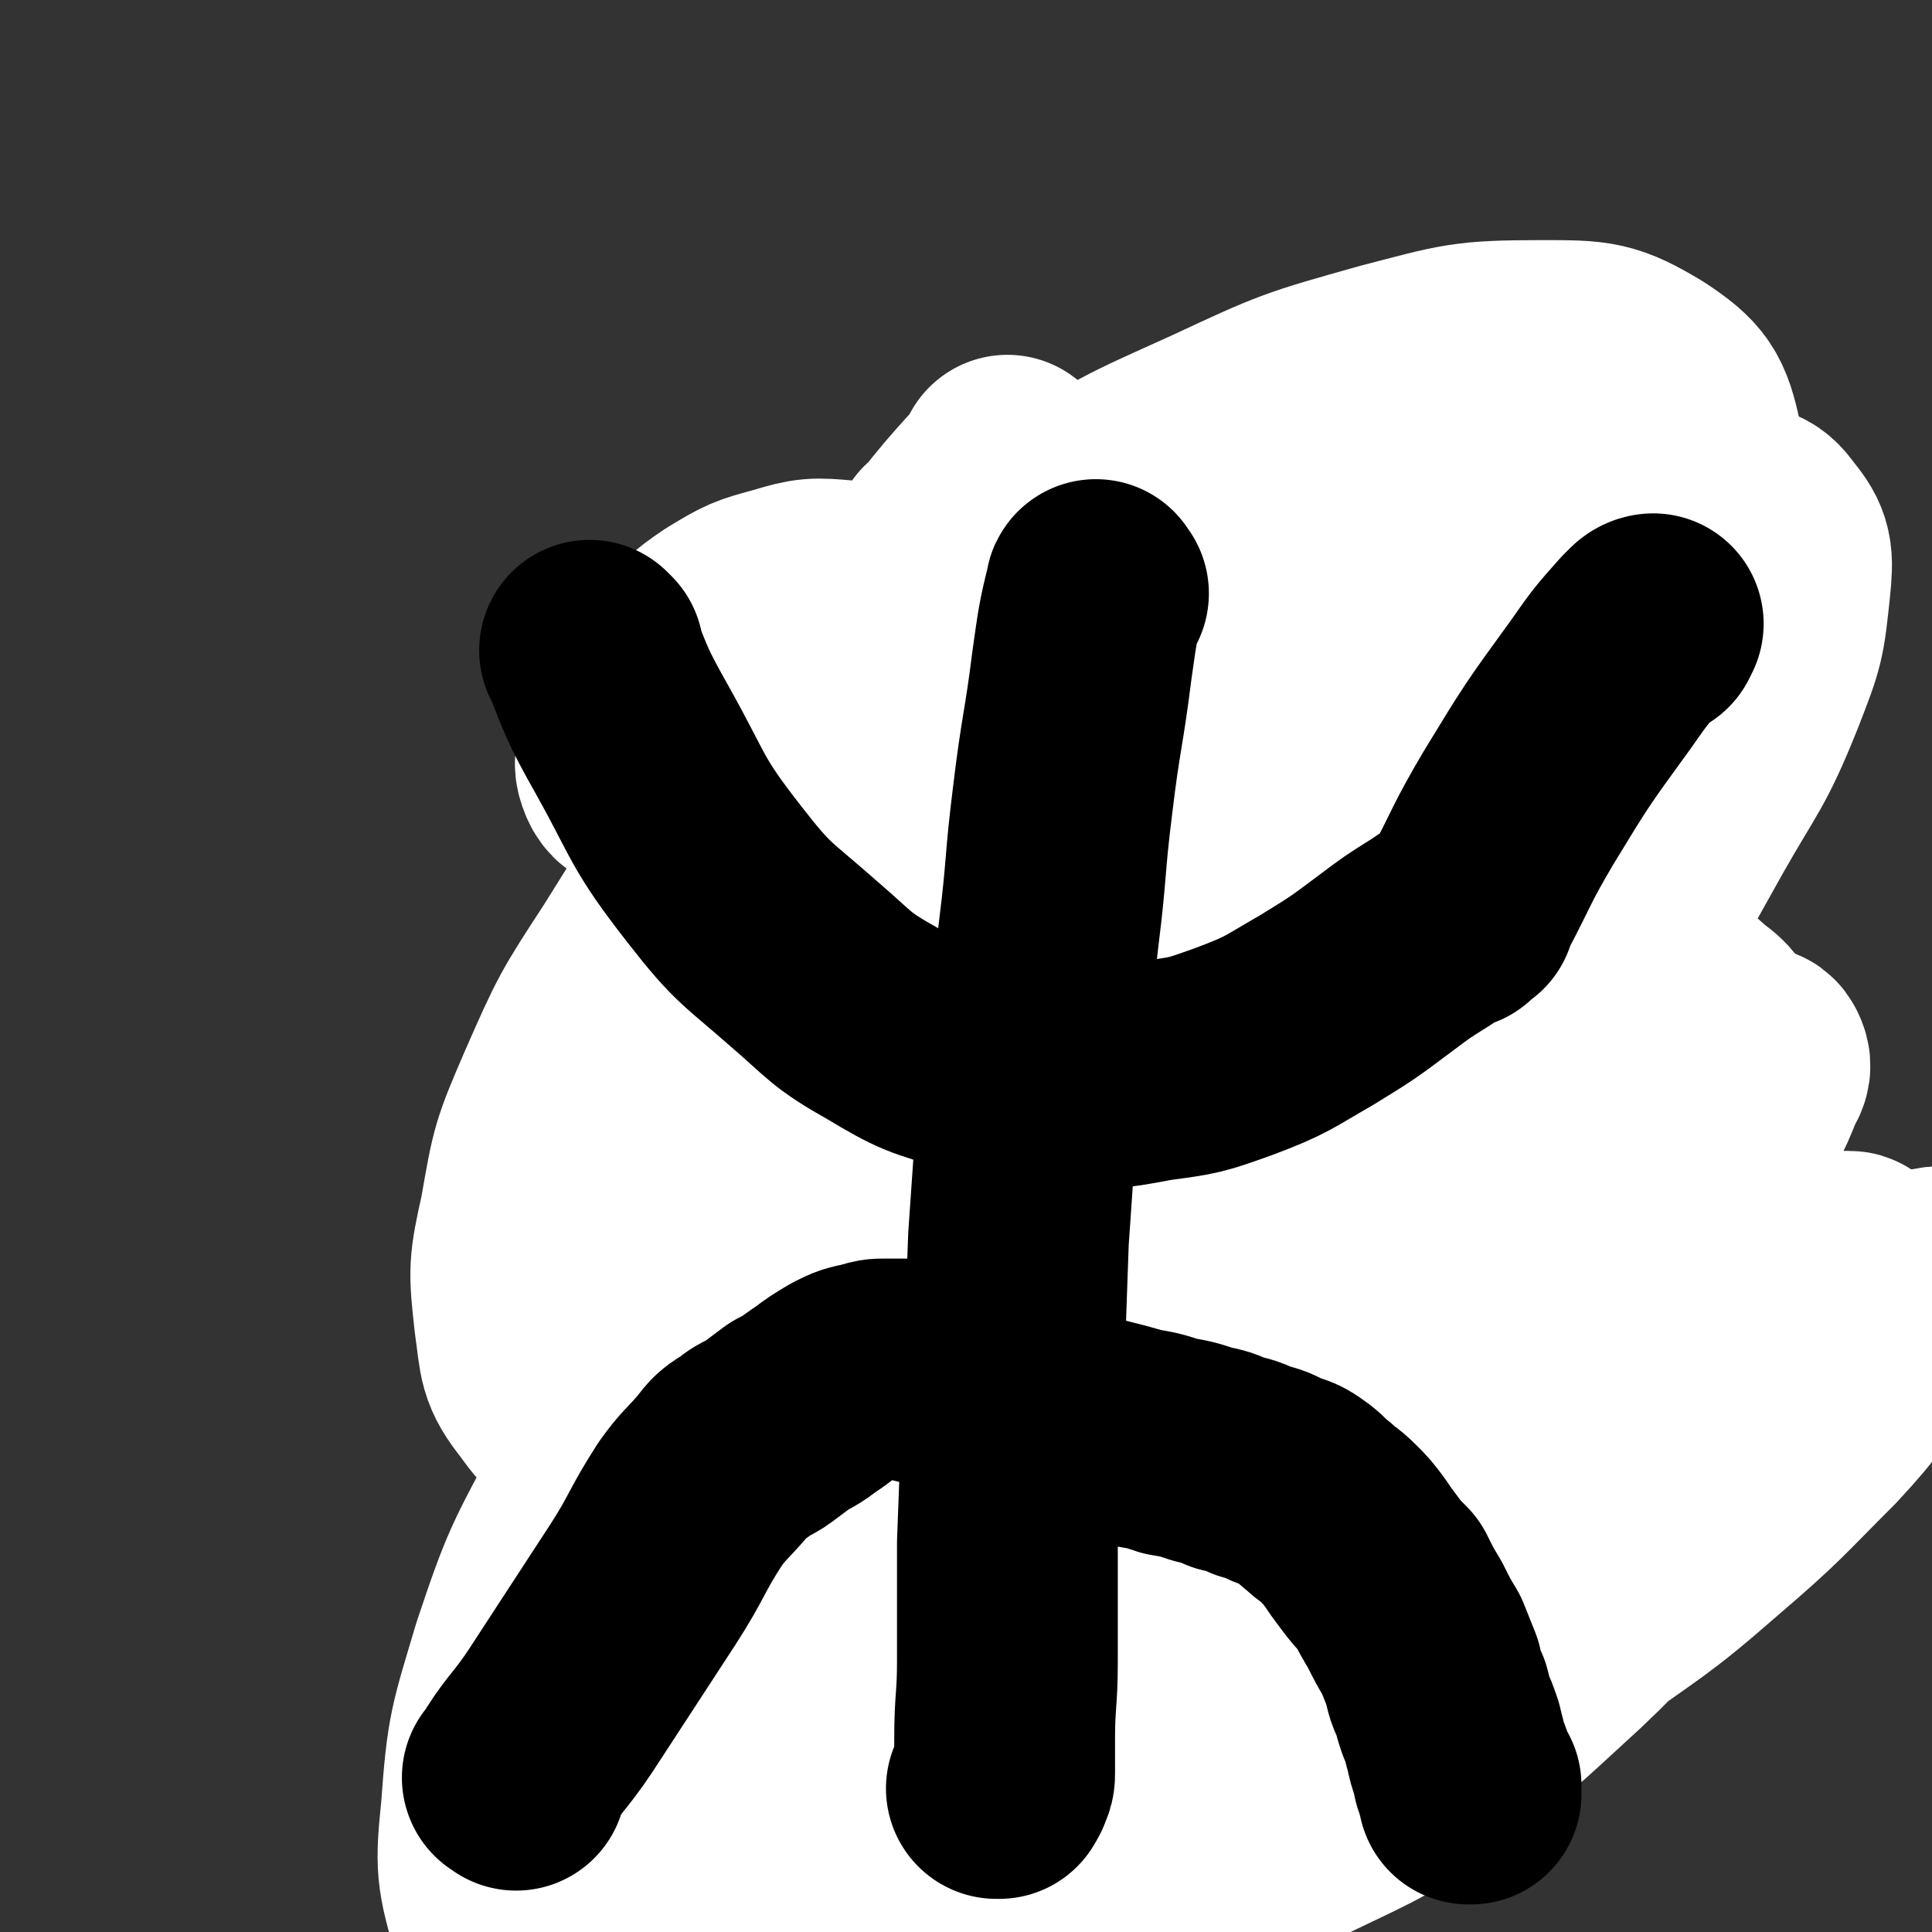 <svg viewBox='0 0 700 700' version='1.1' xmlns='http://www.w3.org/2000/svg' xmlns:xlink='http://www.w3.org/1999/xlink'><rect x="0" y="0" width="700" height="700" fill="#333333" stroke="none"/><g fill='none' stroke='#008000' stroke-width='80' stroke-linecap='round' stroke-linejoin='round'><path d='M296,276c-1,-1 -1,-2 -1,-1 -2,7 -2,8 -3,17 -2,26 -2,26 -5,52 -2,31 -2,31 -4,62 -1,31 -1,31 -1,62 0,27 1,27 3,54 1,23 2,23 4,46 1,15 2,15 3,31 1,9 1,9 1,17 0,3 0,3 0,6 0,0 0,0 0,0 0,0 0,0 0,1 '/><path d='M313,285c-1,-1 -2,-1 -1,-1 7,-3 8,-2 17,-4 13,-3 13,-4 26,-6 12,-3 13,-2 25,-4 11,-2 11,-3 22,-5 10,-2 10,-2 19,-4 9,-2 9,-2 17,-4 6,-1 6,-1 13,-3 3,-1 3,-1 6,-2 2,-1 2,-1 4,-1 1,0 1,0 2,0 1,0 1,0 2,-1 1,0 1,0 2,-1 0,0 0,0 1,0 0,-1 0,0 1,0 0,0 0,0 1,0 0,0 0,-1 0,-1 1,1 1,2 1,4 -1,7 -3,7 -5,15 -6,22 -7,22 -11,45 -5,25 -5,25 -8,51 -2,20 -1,20 -1,40 0,16 1,16 2,31 1,15 1,15 2,30 1,13 1,13 2,26 1,11 2,11 3,22 1,8 0,8 1,16 0,6 0,6 1,11 0,4 1,4 1,8 0,3 0,3 0,6 0,2 0,2 0,5 0,2 0,2 0,4 0,2 0,2 0,4 0,1 0,1 0,3 0,1 -1,1 -1,2 0,1 0,1 0,2 0,1 0,1 0,2 0,0 0,0 0,0 0,1 -1,1 -1,1 0,0 0,1 0,1 0,1 0,1 0,2 0,1 0,1 0,2 0,0 0,0 0,0 0,1 0,1 0,3 0,0 1,0 1,0 0,1 0,1 0,3 0,1 0,1 0,2 -1,1 -1,0 -2,2 -1,0 -1,0 -1,0 -1,1 -1,1 -2,2 -1,1 -1,0 -2,1 -1,1 -1,1 -3,2 -2,1 -2,0 -5,1 -3,1 -3,1 -6,2 -4,1 -3,1 -7,2 -6,1 -6,1 -12,2 -7,1 -7,1 -13,3 -6,1 -6,1 -12,2 -7,1 -7,1 -14,3 -6,1 -6,1 -12,2 -7,1 -7,1 -14,3 -5,1 -5,1 -10,2 -5,1 -5,1 -10,2 -4,1 -3,1 -7,2 -2,1 -2,0 -5,1 -2,0 -2,1 -4,1 -1,0 -1,0 -3,0 -1,0 -1,0 -2,1 -1,0 -1,0 -2,1 0,0 0,0 0,1 '/><path d='M346,318c-1,-1 -1,-2 -1,-1 -2,10 -1,12 -2,24 -3,30 -4,30 -6,60 -2,28 -2,28 -2,56 0,24 0,24 1,49 1,19 0,19 2,38 1,13 2,13 3,26 0,6 0,6 0,12 0,3 1,3 1,7 0,3 0,3 0,7 0,4 1,4 1,8 0,3 0,3 0,7 0,1 0,1 0,3 0,1 0,1 0,2 0,1 0,1 0,2 '/><path d='M405,284c-1,-1 -1,-2 -1,-1 -3,8 -3,9 -5,18 -3,16 -2,16 -6,32 -3,14 -3,14 -6,29 -3,16 -3,16 -6,32 -2,21 -3,21 -4,42 -1,20 -1,20 0,40 1,18 2,18 6,36 2,16 3,16 7,31 2,12 2,12 5,24 2,8 2,8 5,16 1,5 2,5 4,10 1,2 0,2 1,4 0,1 0,1 1,2 0,1 1,1 1,2 0,0 0,0 0,1 '/><path d='M304,256c-1,-1 -2,-1 -1,-1 7,-3 8,-2 16,-4 11,-2 11,-2 22,-4 11,-2 11,-1 23,-3 11,-1 11,-2 22,-3 10,-1 10,-1 21,-2 11,-2 11,-2 22,-4 8,-1 8,-1 16,-3 7,-2 7,-2 14,-4 5,-1 5,-2 10,-3 4,-1 4,-1 8,-2 3,-1 3,-1 6,-2 2,-1 2,-1 4,-1 1,0 1,0 3,0 1,0 1,0 2,-1 1,0 1,-1 2,-1 1,0 1,0 2,0 1,0 1,0 2,0 0,0 0,0 1,0 0,0 0,0 1,0 0,0 0,0 1,1 0,0 0,0 1,1 0,0 0,0 0,0 1,1 1,1 1,2 0,2 0,2 0,4 0,5 0,5 -1,10 -1,11 -2,11 -4,22 -2,14 -2,14 -4,28 -1,13 -1,13 -3,26 -1,10 -1,10 -2,21 -1,10 -1,10 -1,21 0,9 0,9 0,18 0,8 -1,8 -2,17 0,8 0,8 0,16 0,7 0,7 0,14 0,7 -1,7 -1,13 0,7 0,7 0,13 0,6 0,6 0,12 0,6 0,6 0,12 0,6 0,6 0,12 0,6 0,6 0,12 0,6 0,6 0,12 0,5 1,5 1,10 0,5 0,5 0,10 0,4 1,4 1,8 0,4 0,4 0,7 0,2 1,2 1,4 0,2 0,2 0,4 0,2 0,2 0,4 0,1 1,1 1,2 0,1 0,1 0,2 0,1 0,1 0,2 0,1 0,1 0,2 0,1 0,1 0,2 0,1 0,1 0,2 0,1 0,1 0,2 0,1 0,1 0,2 0,1 0,1 0,3 0,1 0,1 0,2 0,1 0,1 0,2 0,1 0,1 0,3 0,1 0,1 0,2 0,2 0,2 0,4 0,1 0,1 0,3 0,1 0,1 0,3 0,1 0,1 0,3 0,1 0,1 0,3 0,1 0,1 0,3 0,1 -1,1 -1,2 0,1 0,1 0,2 0,1 0,1 0,2 0,1 0,1 0,2 0,0 0,0 -1,0 0,0 0,0 0,0 -1,0 -1,1 -1,1 -1,0 -1,0 -3,0 -2,0 -2,1 -4,1 -2,0 -2,0 -4,0 -3,1 -3,1 -6,2 -3,1 -3,0 -6,1 -4,1 -3,1 -7,2 -5,1 -5,0 -9,1 -5,1 -5,1 -9,2 -5,1 -5,1 -9,3 -5,1 -5,1 -10,3 -5,1 -5,1 -10,3 -5,1 -5,1 -9,3 -5,1 -5,2 -9,3 -4,1 -4,1 -8,2 -5,1 -5,1 -10,2 -4,1 -4,1 -8,1 -4,0 -4,0 -8,0 -3,0 -3,1 -6,2 -3,0 -3,0 -6,0 -3,0 -3,1 -6,1 -3,0 -3,0 -6,0 -3,1 -3,1 -6,2 -3,0 -3,0 -6,0 -3,0 -3,1 -6,1 -2,0 -2,0 -4,0 -2,1 -2,1 -4,2 -2,0 -2,0 -4,0 -1,0 -1,1 -3,1 -1,0 -1,0 -3,0 -1,0 -1,1 -2,1 -1,0 -1,0 -2,0 -1,0 -1,0 -1,0 '/></g>
<g fill='none' stroke='#FFFFFF' stroke-width='12' stroke-linecap='round' stroke-linejoin='round'><path d='M293,270c-1,-1 -2,-1 -1,-1 2,-1 3,-1 6,-1 5,-1 5,-2 11,-2 6,-1 7,0 13,-1 7,-2 7,-2 14,-5 4,-1 4,-1 8,-3 3,-1 3,-1 6,-2 1,0 1,-1 3,-1 1,0 1,0 3,0 1,0 0,-1 1,-1 1,0 1,0 2,0 1,0 1,0 2,0 0,0 0,0 1,0 0,0 0,0 1,0 0,0 0,0 0,0 1,0 1,0 1,0 1,0 1,0 3,0 1,0 1,0 2,0 0,0 0,0 1,0 1,0 1,0 2,0 1,0 1,1 2,1 1,0 1,0 2,0 1,0 1,0 2,0 0,0 0,0 0,0 1,0 1,0 1,1 0,1 0,1 1,2 0,0 0,0 1,1 0,0 -1,0 -1,1 0,0 0,0 0,1 0,0 1,0 1,1 0,1 0,1 0,2 0,2 0,2 0,5 0,3 0,3 0,6 0,5 0,5 0,9 0,5 -1,5 -1,10 0,4 0,4 0,9 0,5 1,5 1,10 0,4 0,4 0,8 0,4 0,4 1,9 0,3 0,3 1,7 0,2 1,2 1,5 0,2 0,2 0,5 0,2 1,2 2,4 0,2 0,2 0,4 0,1 1,1 1,3 0,1 0,1 0,3 0,2 0,2 0,4 0,1 0,1 0,3 0,1 0,1 0,3 0,1 -1,1 -1,3 0,1 0,1 0,3 -1,1 -1,1 -2,3 0,1 -1,1 -1,2 0,1 0,1 0,2 0,1 0,1 -1,2 0,0 0,0 0,1 -1,0 -1,0 -1,0 0,1 0,1 -1,2 0,0 0,0 0,1 -1,0 -1,0 -1,0 -1,0 -1,0 -2,0 -2,0 -2,0 -4,0 -3,0 -3,0 -6,0 -3,0 -3,0 -7,0 -4,0 -4,0 -8,0 -5,0 -5,0 -9,1 -5,0 -5,0 -9,1 -4,0 -4,0 -8,1 -4,0 -3,1 -7,1 -2,0 -2,0 -5,0 -2,0 -2,1 -5,2 -1,0 -1,0 -3,0 -2,0 -2,1 -4,1 -1,0 -1,0 -3,0 -1,0 -1,1 -2,1 -2,1 -2,0 -4,1 -2,1 -2,1 -4,2 -1,1 -1,0 -3,1 -1,0 -1,0 -3,1 -1,0 -1,0 -3,1 -1,0 -1,1 -2,1 -1,0 -1,0 -2,1 -1,0 -1,1 -1,2 -1,0 -1,0 -2,0 0,0 -1,0 0,1 0,0 0,0 1,0 1,0 1,-1 1,-2 0,-3 0,-3 0,-6 0,-10 0,-10 1,-20 1,-10 1,-10 2,-21 1,-8 1,-8 2,-16 0,-5 1,-5 1,-9 0,-3 -1,-3 0,-6 0,-2 1,-2 2,-4 0,-1 0,-1 0,-3 0,-1 0,-1 0,-2 0,-1 0,-1 0,-2 0,-1 0,-1 0,-1 0,-1 0,-1 0,-2 0,-1 0,-1 0,-2 0,-1 1,-1 1,-2 0,-2 0,-2 0,-4 0,-2 1,-2 1,-4 0,-2 -1,-2 0,-4 0,-1 1,-1 2,-3 0,-1 0,-1 0,-3 0,-1 1,-1 1,-3 0,-1 0,-1 0,-2 0,-1 0,-1 0,-2 0,-1 0,-1 0,-1 0,-1 0,-1 1,-2 0,0 0,0 1,0 0,-1 -1,-1 -1,-2 0,0 0,0 0,0 0,-1 0,-1 0,-1 '/></g>
<g fill='none' stroke='#FFFFFF' stroke-width='24' stroke-linecap='round' stroke-linejoin='round'><path d='M368,450c-1,-1 -1,-1 -1,-1 '/><path d='M418,436c-1,-1 -1,-1 -1,-1 '/><path d='M481,410c-1,-1 -1,-1 -1,-1 '/><path d='M402,496c-1,-1 -1,-1 -1,-1 '/><path d='M464,464c-1,-1 -2,-1 -1,-1 1,-1 2,-1 4,-1 1,0 1,1 3,0 1,0 1,-1 2,-2 1,0 1,0 2,0 1,0 1,0 2,0 0,0 0,0 1,0 '/><path d='M399,553c-1,-1 -1,-1 -1,-1 '/><path d='M465,526c-1,-1 -1,-1 -1,-1 '/><path d='M323,611c-1,-1 -2,-1 -1,-1 1,-1 2,-1 4,-1 8,-2 8,-2 16,-4 10,-2 10,-3 19,-5 3,-1 3,-1 6,-2 9,-3 9,-2 18,-5 9,-3 9,-4 17,-7 9,-3 9,-2 18,-5 7,-2 6,-2 13,-5 4,-1 4,-2 8,-3 2,-1 2,0 5,-1 1,0 1,0 3,-1 1,0 1,-1 3,-1 1,0 1,0 2,0 1,0 0,-1 1,-1 0,0 0,0 1,0 1,0 1,0 2,0 0,0 0,0 1,0 0,0 0,0 1,0 0,0 0,-1 0,-1 0,0 1,1 1,1 '/><path d='M387,284c-1,-1 -1,-2 -1,-1 -3,9 -3,10 -5,20 -1,7 -1,7 -2,14 -1,8 -2,8 -3,16 -1,7 -1,7 -2,13 -1,6 -1,6 -2,12 -1,4 -1,4 -1,8 0,2 0,2 0,5 0,2 0,2 0,4 0,2 -1,2 -1,4 0,1 0,1 0,2 0,1 0,1 0,2 0,1 0,1 0,2 0,0 0,0 0,0 0,1 0,1 0,1 0,1 0,1 -1,1 '/><path d='M371,267c-1,-1 -2,-1 -1,-1 2,-2 3,-2 7,-2 2,0 2,0 4,0 2,0 2,0 3,0 1,0 1,-1 2,-1 1,0 1,1 2,1 1,0 1,0 2,0 1,0 1,0 2,0 '/></g>
<g fill='none' stroke='#000000' stroke-width='24' stroke-linecap='round' stroke-linejoin='round'><path d='M289,644c-1,-1 -2,-1 -1,-1 18,-18 18,-19 38,-35 25,-19 25,-19 51,-37 27,-17 27,-18 55,-34 26,-15 26,-14 53,-29 21,-12 21,-12 43,-24 16,-9 16,-9 32,-18 14,-8 14,-8 29,-16 11,-5 10,-5 21,-11 5,-2 5,-2 10,-5 2,-1 2,-1 4,-3 1,-1 0,-1 1,-2 1,-1 2,-1 2,-1 -3,-1 -4,-1 -8,0 -18,4 -18,3 -36,9 -27,9 -27,9 -54,21 -25,11 -24,12 -50,24 -21,10 -21,10 -43,19 -16,8 -17,8 -33,16 -15,7 -15,7 -28,15 -16,11 -16,12 -30,24 -16,13 -17,12 -31,26 -13,13 -13,13 -23,28 -7,9 -6,9 -11,20 -1,4 -1,4 -1,9 0,2 0,3 1,5 1,1 2,2 4,2 7,1 7,2 14,0 17,-4 17,-5 34,-11 24,-9 24,-9 48,-20 26,-11 26,-12 53,-24 28,-14 28,-15 56,-28 25,-12 26,-11 51,-23 18,-8 18,-7 35,-16 12,-7 12,-7 24,-15 5,-4 5,-5 10,-9 3,-1 3,-1 6,-3 1,-1 1,-1 3,-2 1,-1 2,-1 3,-2 1,-1 0,-1 1,-2 0,0 0,0 0,0 '/></g>
<g fill='none' stroke='#FFFFFF' stroke-width='80' stroke-linecap='round' stroke-linejoin='round'><path d='M432,604c-1,-1 -2,-1 -1,-1 19,-16 20,-16 40,-32 24,-20 25,-20 49,-41 15,-14 15,-14 29,-29 12,-13 12,-13 23,-26 12,-13 12,-13 23,-26 9,-11 10,-11 18,-22 5,-9 5,-10 8,-19 2,-8 2,-8 3,-16 0,-6 1,-7 -1,-13 -3,-7 -2,-8 -9,-13 -10,-9 -11,-10 -24,-14 -22,-6 -23,-6 -47,-8 -26,-1 -27,-1 -53,2 -27,2 -27,2 -53,8 -25,6 -25,6 -48,16 -25,11 -25,10 -47,25 -25,17 -25,18 -46,38 -24,24 -24,24 -43,50 -21,28 -21,28 -38,58 -15,28 -16,29 -26,59 -8,27 -9,28 -11,56 -2,20 -2,22 4,42 3,12 4,14 14,22 7,6 10,7 19,6 12,-2 13,-4 24,-11 22,-14 22,-14 41,-31 28,-25 28,-25 54,-53 29,-31 28,-32 56,-64 29,-35 30,-34 58,-70 28,-35 29,-35 54,-73 20,-31 20,-32 36,-65 11,-24 11,-24 19,-48 6,-17 6,-17 10,-34 2,-12 3,-12 4,-25 0,-8 1,-9 -1,-16 -1,-6 -2,-6 -7,-11 -6,-6 -6,-7 -15,-9 -14,-5 -15,-6 -29,-5 -24,1 -25,1 -49,8 -28,9 -29,9 -54,25 -25,16 -25,17 -46,38 -23,23 -22,23 -41,49 -18,26 -19,26 -33,54 -13,27 -14,27 -22,55 -7,23 -6,24 -8,49 -1,19 -1,20 3,39 3,15 3,16 10,29 6,8 7,9 16,13 9,5 10,6 20,4 13,-3 14,-4 26,-12 20,-14 20,-14 38,-31 26,-25 26,-25 49,-53 25,-29 25,-29 48,-60 21,-28 22,-27 40,-57 13,-21 12,-21 22,-44 8,-21 8,-21 14,-43 6,-21 8,-21 9,-42 0,-18 1,-21 -6,-35 -8,-14 -10,-17 -25,-22 -21,-7 -24,-5 -47,-2 -32,4 -33,5 -63,17 -33,14 -33,15 -62,34 -27,16 -26,17 -50,38 -22,19 -23,18 -42,40 -20,22 -20,23 -35,47 -15,23 -15,23 -26,48 -9,21 -9,21 -13,44 -4,18 -4,19 -2,37 2,14 1,16 9,26 7,10 9,10 20,14 16,7 17,8 35,8 22,-1 23,-1 44,-8 28,-10 28,-11 53,-25 32,-19 32,-20 61,-42 34,-26 35,-26 66,-55 29,-26 29,-26 55,-56 21,-24 21,-24 38,-51 15,-23 15,-23 26,-48 9,-21 10,-22 15,-44 4,-18 5,-20 1,-36 -3,-14 -5,-17 -17,-25 -15,-9 -18,-9 -37,-9 -28,0 -29,1 -56,8 -32,9 -32,9 -62,23 -31,14 -32,14 -60,33 -28,19 -28,20 -52,43 -27,26 -28,26 -49,57 -22,31 -23,31 -39,66 -15,33 -15,34 -22,70 -6,29 -5,30 -3,59 2,24 2,25 11,46 8,18 8,21 23,33 12,11 14,12 31,14 20,4 21,3 41,-2 26,-6 26,-7 50,-21 30,-16 29,-17 56,-38 29,-24 29,-24 56,-51 28,-28 29,-28 54,-58 22,-28 21,-29 41,-59 17,-26 17,-26 32,-53 13,-23 15,-23 25,-48 7,-18 7,-18 9,-37 1,-10 1,-13 -5,-20 -4,-6 -7,-6 -15,-5 -19,4 -20,5 -38,15 -32,16 -32,17 -62,36 -35,24 -35,23 -68,50 -34,27 -35,26 -66,57 -31,31 -30,32 -57,67 -27,34 -28,34 -51,72 -21,35 -22,36 -36,74 -13,35 -12,35 -18,72 -5,29 -5,30 -3,59 2,20 1,22 10,40 7,13 9,16 22,20 14,5 17,3 31,-3 23,-8 23,-10 43,-24 26,-19 26,-20 50,-42 31,-27 31,-27 61,-55 33,-32 34,-32 66,-66 26,-28 25,-29 50,-58 18,-22 19,-22 36,-45 15,-20 15,-20 28,-41 7,-12 8,-12 13,-25 2,-3 2,-4 1,-6 -1,-2 -2,-1 -4,-2 0,0 0,-1 -1,0 -70,21 -73,15 -140,43 -36,15 -35,18 -66,42 -27,20 -26,21 -50,46 -23,24 -24,24 -43,51 -17,24 -18,24 -29,50 -8,19 -10,20 -10,40 0,12 3,14 11,24 7,8 9,8 20,11 13,5 14,5 28,5 20,0 21,1 40,-5 29,-7 29,-8 55,-20 31,-15 31,-16 60,-34 30,-20 30,-20 59,-41 26,-19 27,-18 51,-39 21,-18 21,-19 40,-38 14,-15 13,-16 26,-32 8,-9 8,-8 15,-17 2,-2 4,-3 4,-5 0,-1 -1,0 -3,0 -11,4 -11,3 -21,8 -27,13 -27,12 -52,26 -30,17 -30,17 -58,37 -25,17 -25,18 -47,38 -21,17 -21,17 -39,37 -14,14 -13,14 -25,30 -5,8 -5,8 -10,17 -1,4 -2,4 -2,8 0,2 0,3 1,4 2,2 3,2 6,2 10,-2 11,-2 21,-7 23,-11 24,-11 45,-26 25,-18 25,-19 48,-40 18,-17 17,-18 34,-37 16,-17 16,-17 31,-35 14,-16 14,-16 26,-33 7,-11 6,-11 12,-23 1,-4 1,-4 2,-8 0,-1 0,-1 0,-2 -1,-1 -1,-2 -2,-2 -10,0 -11,0 -21,3 -27,8 -28,7 -53,19 -28,14 -28,15 -54,31 -24,16 -23,17 -47,33 -24,15 -25,14 -48,29 -21,14 -22,14 -42,30 -18,14 -17,15 -33,31 -11,12 -11,12 -22,25 -5,5 -5,6 -10,11 -1,2 -2,3 -3,4 0,0 0,-1 0,-2 0,-1 -2,-1 -1,-1 2,-9 3,-9 7,-17 16,-31 17,-30 33,-60 21,-39 21,-39 41,-79 19,-36 19,-36 37,-73 15,-32 15,-32 28,-64 9,-23 10,-23 16,-46 4,-15 3,-16 4,-31 0,-9 0,-9 -2,-17 -1,-3 -2,-5 -5,-5 -7,0 -9,0 -16,5 -19,12 -20,12 -37,28 -24,23 -24,23 -44,49 -19,26 -19,27 -34,55 -12,24 -11,25 -20,51 -7,20 -6,20 -11,41 -5,15 -4,15 -8,30 -3,7 -3,7 -6,13 0,2 -2,4 -1,4 0,0 1,-2 2,-5 11,-20 12,-19 21,-40 19,-40 19,-40 37,-81 16,-37 16,-37 31,-75 12,-30 14,-30 22,-61 5,-20 3,-20 4,-40 0,-8 -1,-8 -3,-15 0,-2 -1,-2 -2,-3 0,0 0,0 0,0 -5,0 -5,0 -10,-1 -16,-2 -16,-2 -32,-5 -24,-4 -24,-4 -48,-8 -17,-3 -17,-5 -34,-6 -11,-1 -12,-1 -22,2 -11,3 -11,3 -21,9 -9,6 -9,7 -17,15 -6,7 -6,7 -11,15 -4,5 -3,5 -6,10 -1,4 -1,4 -2,8 0,3 -1,3 0,6 1,3 2,4 5,5 7,1 9,2 16,-1 19,-8 19,-9 36,-22 19,-14 18,-16 35,-33 14,-15 14,-15 27,-32 8,-10 9,-10 16,-21 2,-2 2,-3 3,-6 0,0 0,-1 0,0 0,0 1,1 0,2 -2,2 -2,2 -5,5 -9,10 -9,10 -17,20 -1,1 -2,1 -2,2 0,0 0,0 0,0 '/></g>
<g fill='none' stroke='#000000' stroke-width='80' stroke-linecap='round' stroke-linejoin='round'><path d='M215,237c-1,-1 -2,-2 -1,-1 6,15 6,16 15,32 14,25 12,26 30,49 14,18 15,17 32,32 14,12 13,13 29,22 15,9 16,9 33,14 16,4 17,4 33,5 16,1 16,1 32,-2 15,-2 15,-2 29,-7 16,-6 16,-7 30,-15 13,-8 13,-8 25,-17 8,-6 8,-6 16,-11 3,-2 3,-2 6,-4 1,-1 1,0 3,-1 1,0 0,0 1,-1 1,0 0,0 1,-1 1,-1 1,-1 2,-1 0,-2 0,-2 1,-3 9,-17 8,-17 18,-34 14,-23 14,-23 30,-45 7,-10 7,-10 15,-19 1,-1 2,-2 3,-2 0,0 0,1 0,1 0,-1 1,-2 1,-2 0,0 -1,0 -2,1 -1,1 -1,1 -1,2 '/><path d='M398,215c-1,-1 -1,-2 -1,-1 -3,12 -3,13 -5,27 -3,24 -4,24 -7,49 -3,24 -2,24 -5,48 -3,27 -4,27 -7,54 -2,28 -2,28 -4,57 -1,28 -1,28 -2,57 -1,26 -1,26 -2,53 0,21 0,21 0,43 0,14 -1,14 -1,28 0,6 0,6 0,12 0,2 0,2 -1,4 0,1 -1,1 -1,2 -1,0 -1,0 -1,0 '/><path d='M187,645c-1,-1 -2,-1 -1,-1 7,-12 9,-12 17,-24 15,-23 15,-23 30,-46 9,-14 8,-15 17,-29 5,-7 6,-7 12,-14 3,-4 3,-4 8,-7 3,-3 4,-2 8,-5 4,-3 4,-3 8,-6 6,-3 5,-3 11,-7 4,-3 4,-3 9,-6 4,-2 4,-2 9,-3 3,-1 3,-1 6,-1 3,0 3,0 6,0 4,1 4,1 8,2 6,1 6,1 11,3 6,2 6,2 12,4 7,2 7,2 13,4 7,2 6,3 13,5 7,2 7,1 13,3 8,2 8,2 15,4 6,1 6,1 12,3 6,1 6,1 12,3 5,1 5,1 9,3 5,1 5,1 9,3 4,1 5,1 8,3 5,2 5,1 9,4 3,2 3,3 7,6 3,3 3,2 7,6 3,3 3,3 6,7 2,3 2,3 5,7 3,4 3,4 7,8 3,6 3,6 6,11 3,6 3,6 6,11 2,5 2,5 4,10 1,5 1,5 3,9 1,4 1,4 2,7 1,2 1,2 2,5 1,2 0,2 1,4 1,2 0,2 1,4 0,1 0,1 1,3 0,1 1,1 1,3 0,1 0,1 0,2 0,1 1,0 1,1 0,1 0,1 0,2 0,0 0,1 1,1 0,0 0,0 1,0 0,1 -1,1 -1,2 0,0 0,0 0,1 0,0 1,0 1,0 '/></g>
</svg>